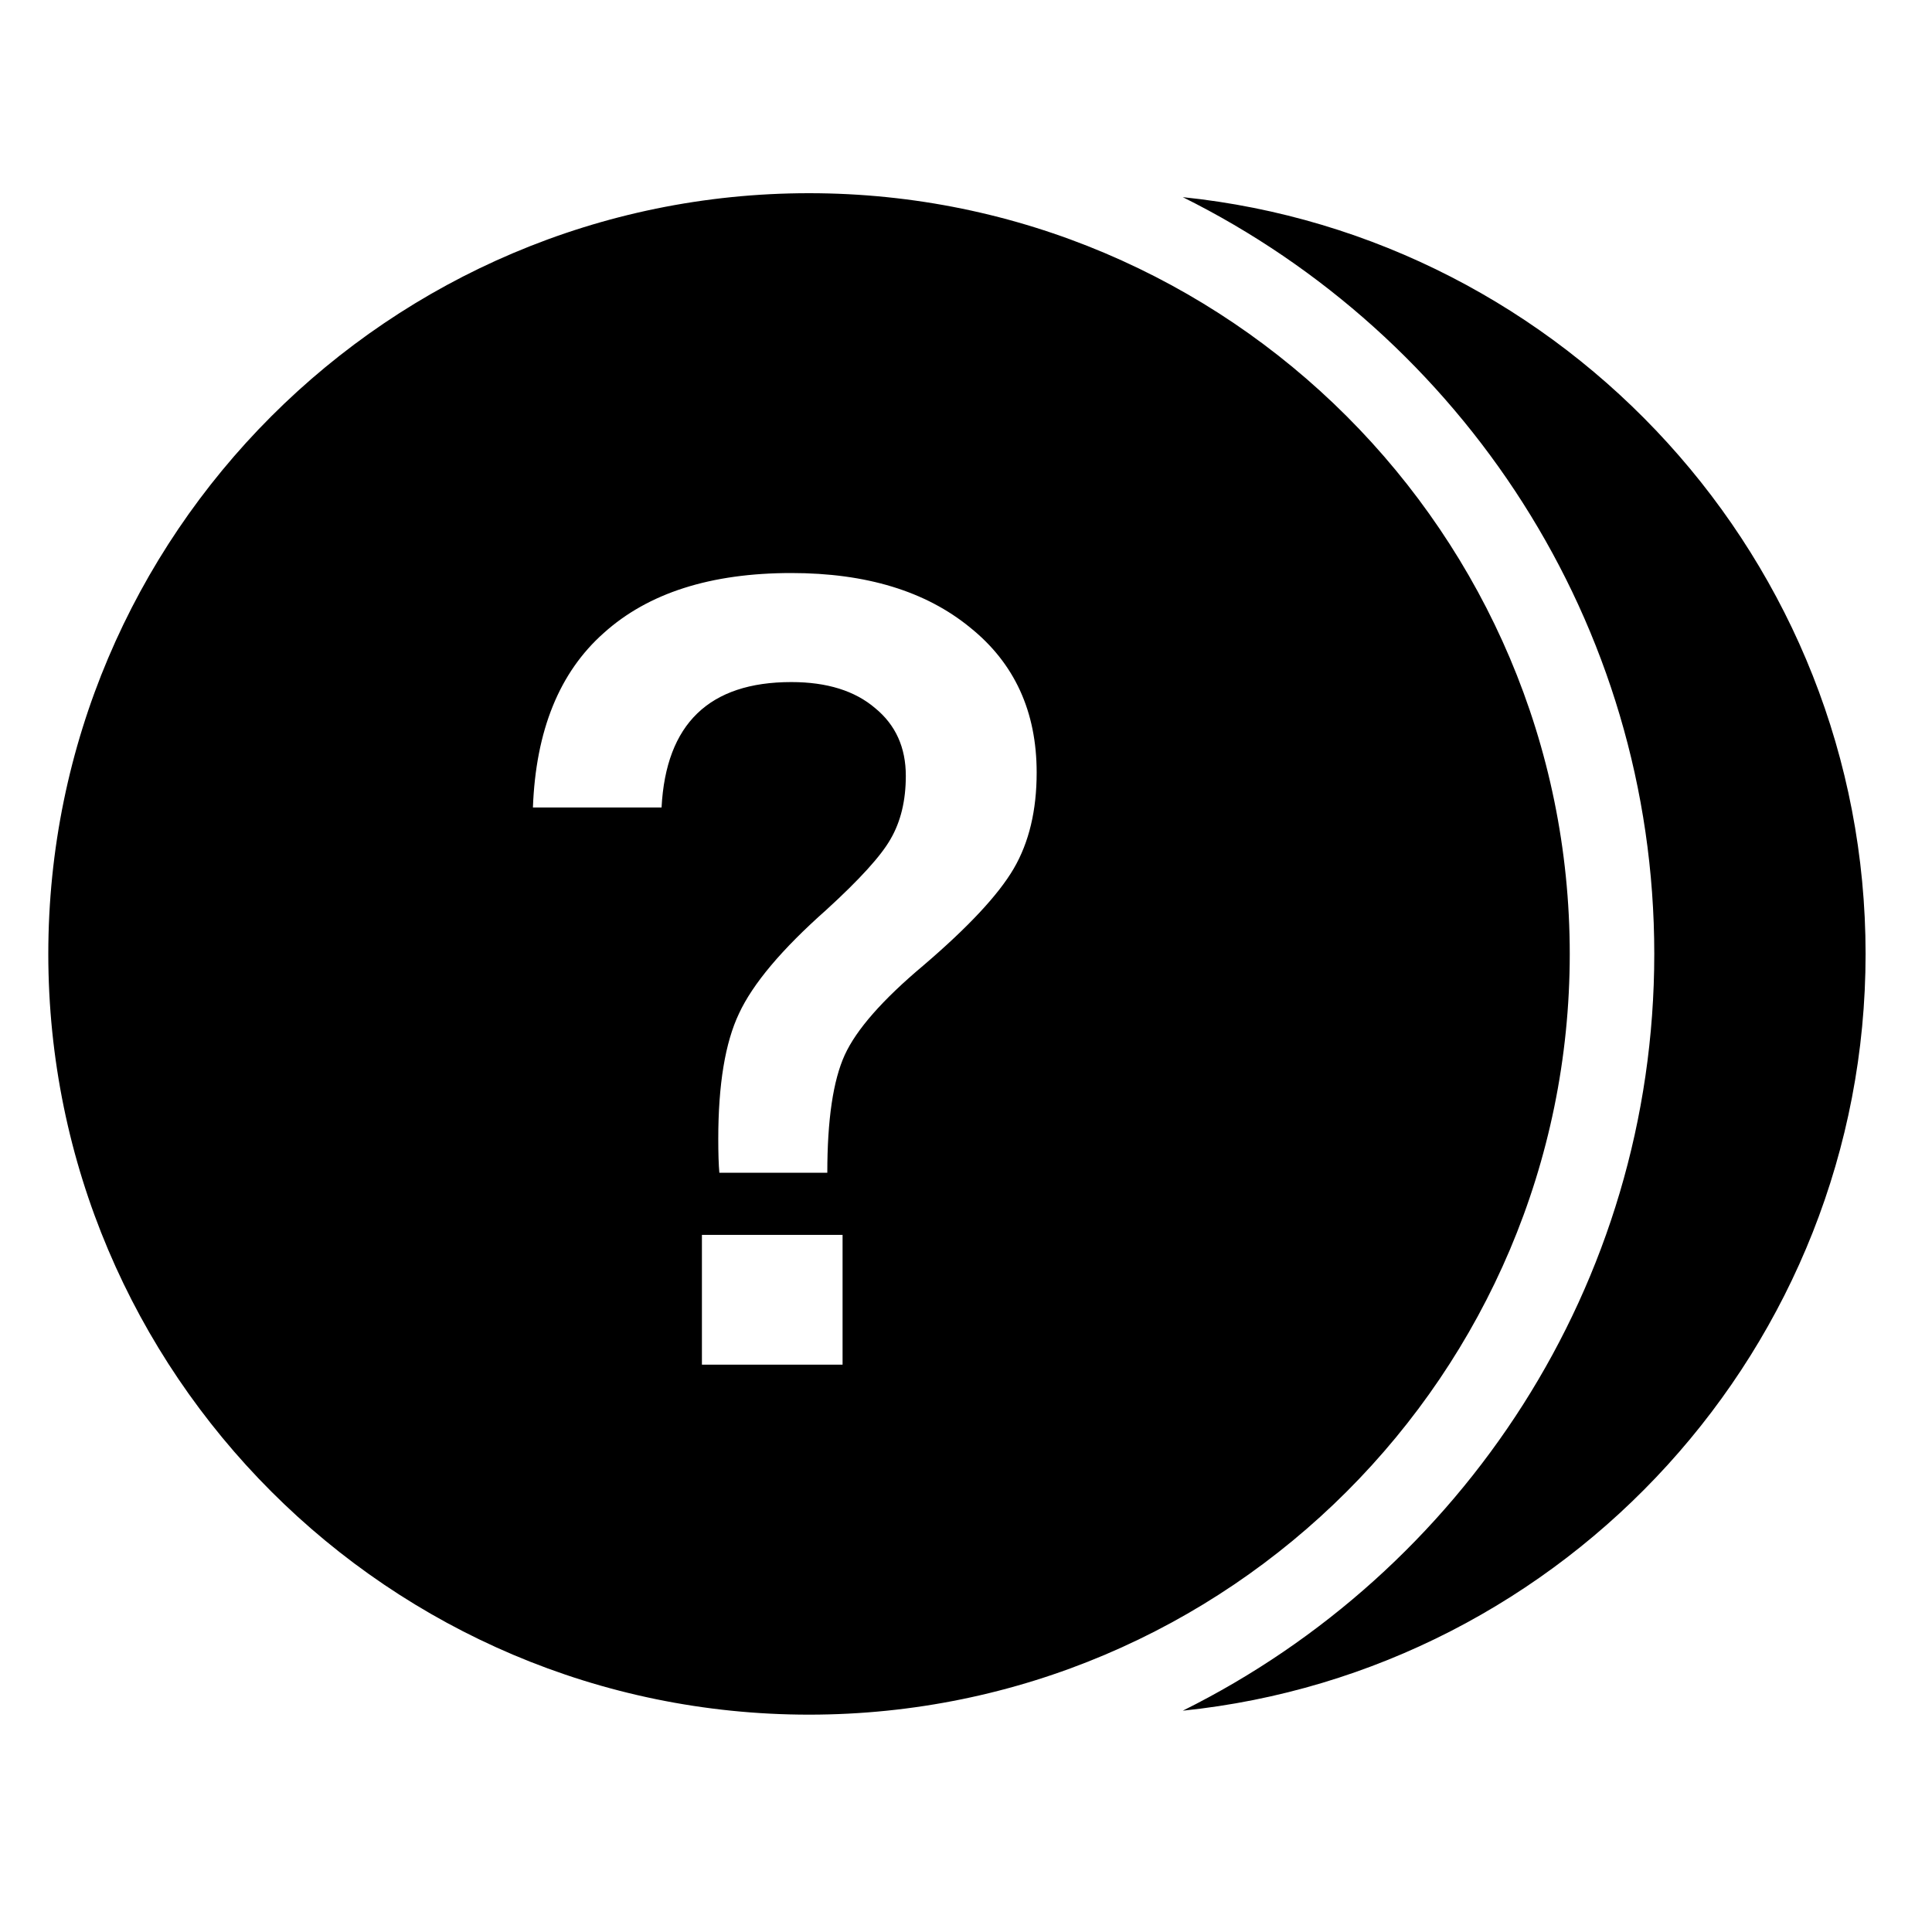 <svg width="80" height="80" viewBox="0 0 80 80" fill="none" xmlns="http://www.w3.org/2000/svg">
<path fill-rule="evenodd" clip-rule="evenodd" d="M2 39.5C2 22.13 16.13 8 33.5 8C50.87 8 65 22.13 65 39.5C65 56.87 50.87 71 33.5 71C16.13 71 2 56.87 2 39.5ZM68.5 39.5C68.5 25.773 60.509 13.893 48.977 8.164C64.822 9.798 77.25 23.23 77.25 39.5C77.25 55.77 64.822 69.202 48.977 70.836C60.509 65.107 68.5 53.227 68.5 39.5ZM34.889 56.507V51.134H29.065V56.507H34.889ZM40.172 25.986C38.336 24.481 35.867 23.728 32.767 23.728C29.426 23.728 26.837 24.556 25.001 26.211C23.165 27.837 22.187 30.245 22.067 33.435H27.394C27.575 29.974 29.366 28.243 32.767 28.243C34.242 28.243 35.401 28.604 36.244 29.327C37.086 30.019 37.508 30.952 37.508 32.126C37.508 33.15 37.297 34.022 36.876 34.745C36.484 35.437 35.596 36.415 34.212 37.679C32.376 39.305 31.172 40.735 30.6 41.969C30.028 43.173 29.742 44.904 29.742 47.161C29.742 47.763 29.757 48.23 29.787 48.561H34.257C34.257 46.363 34.498 44.738 34.979 43.684C35.461 42.631 36.545 41.397 38.23 39.982C40.096 38.387 41.346 37.047 41.978 35.964C42.61 34.88 42.926 33.556 42.926 31.991C42.926 29.462 42.008 27.461 40.172 25.986Z" fill="black"/>
</svg>
